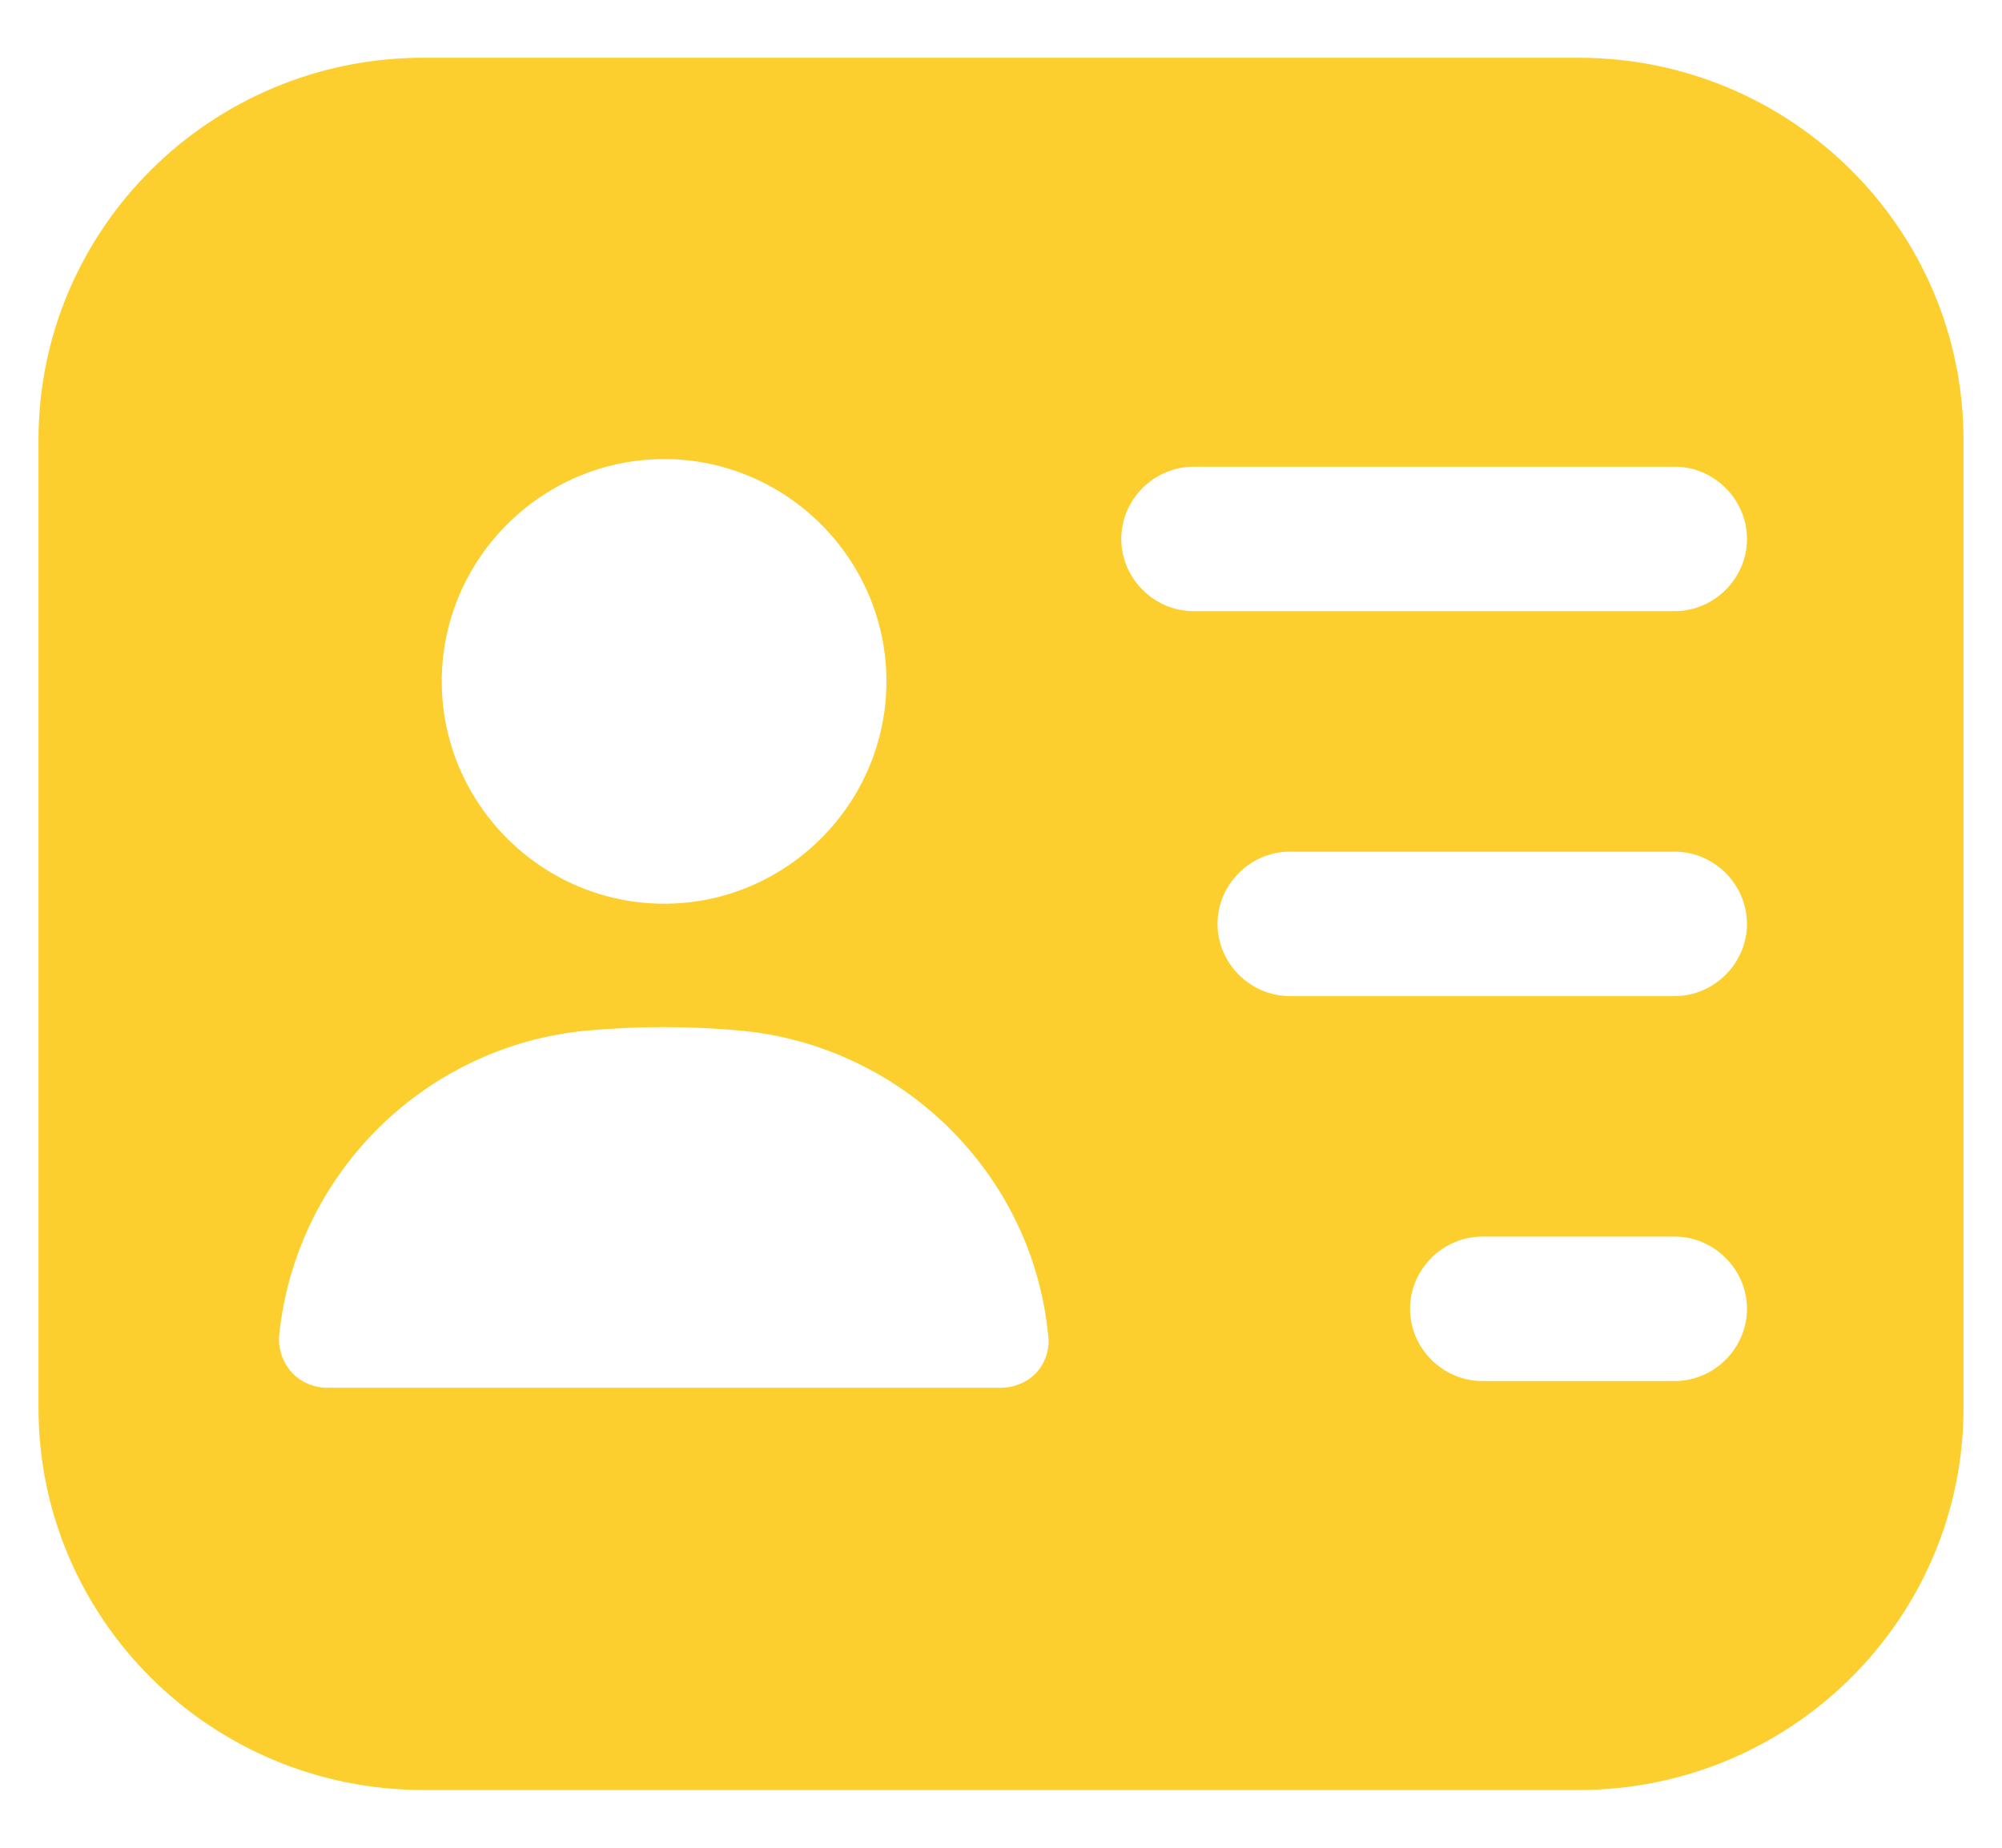 <svg width="26" height="24" viewBox="0 0 26 24" fill="none" xmlns="http://www.w3.org/2000/svg">
<g clip-path="url(#clip0_21_168)">
<path d="M20.5 0.75H5.5C2.737 0.75 0.5 2.975 0.5 5.713V18.288C0.5 21.025 2.737 23.25 5.5 23.25H20.5C23.262 23.25 25.5 21.025 25.5 18.288V5.713C25.5 2.975 23.262 0.75 20.5 0.75ZM8.625 5.963C10.213 5.963 11.512 7.263 11.512 8.85C11.512 10.438 10.213 11.738 8.625 11.738C7.037 11.738 5.737 10.438 5.737 8.85C5.737 7.263 7.037 5.963 8.625 5.963ZM13.463 17.825C13.35 17.95 13.175 18.025 13 18.025H4.25C4.075 18.025 3.9 17.95 3.788 17.825C3.675 17.7 3.612 17.525 3.625 17.35C3.837 15.25 5.513 13.588 7.612 13.387C8.275 13.325 8.963 13.325 9.625 13.387C11.725 13.588 13.412 15.25 13.613 17.35C13.637 17.525 13.575 17.7 13.463 17.825ZM21.75 17.938H19.25C18.738 17.938 18.312 17.512 18.312 17C18.312 16.488 18.738 16.062 19.25 16.062H21.75C22.262 16.062 22.688 16.488 22.688 17C22.688 17.512 22.262 17.938 21.75 17.938ZM21.75 12.938H16.75C16.238 12.938 15.812 12.512 15.812 12C15.812 11.488 16.238 11.062 16.75 11.062H21.75C22.262 11.062 22.688 11.488 22.688 12C22.688 12.512 22.262 12.938 21.75 12.938ZM21.75 7.938H15.5C14.988 7.938 14.562 7.513 14.562 7C14.562 6.487 14.988 6.062 15.5 6.062H21.75C22.262 6.062 22.688 6.487 22.688 7C22.688 7.513 22.262 7.938 21.75 7.938Z" fill="#FCCF2F"/>
</g>
<defs>
<clipPath id="clip0_21_168">
<rect width="26" height="24" fill="white"/>
</clipPath>
</defs>
</svg>
